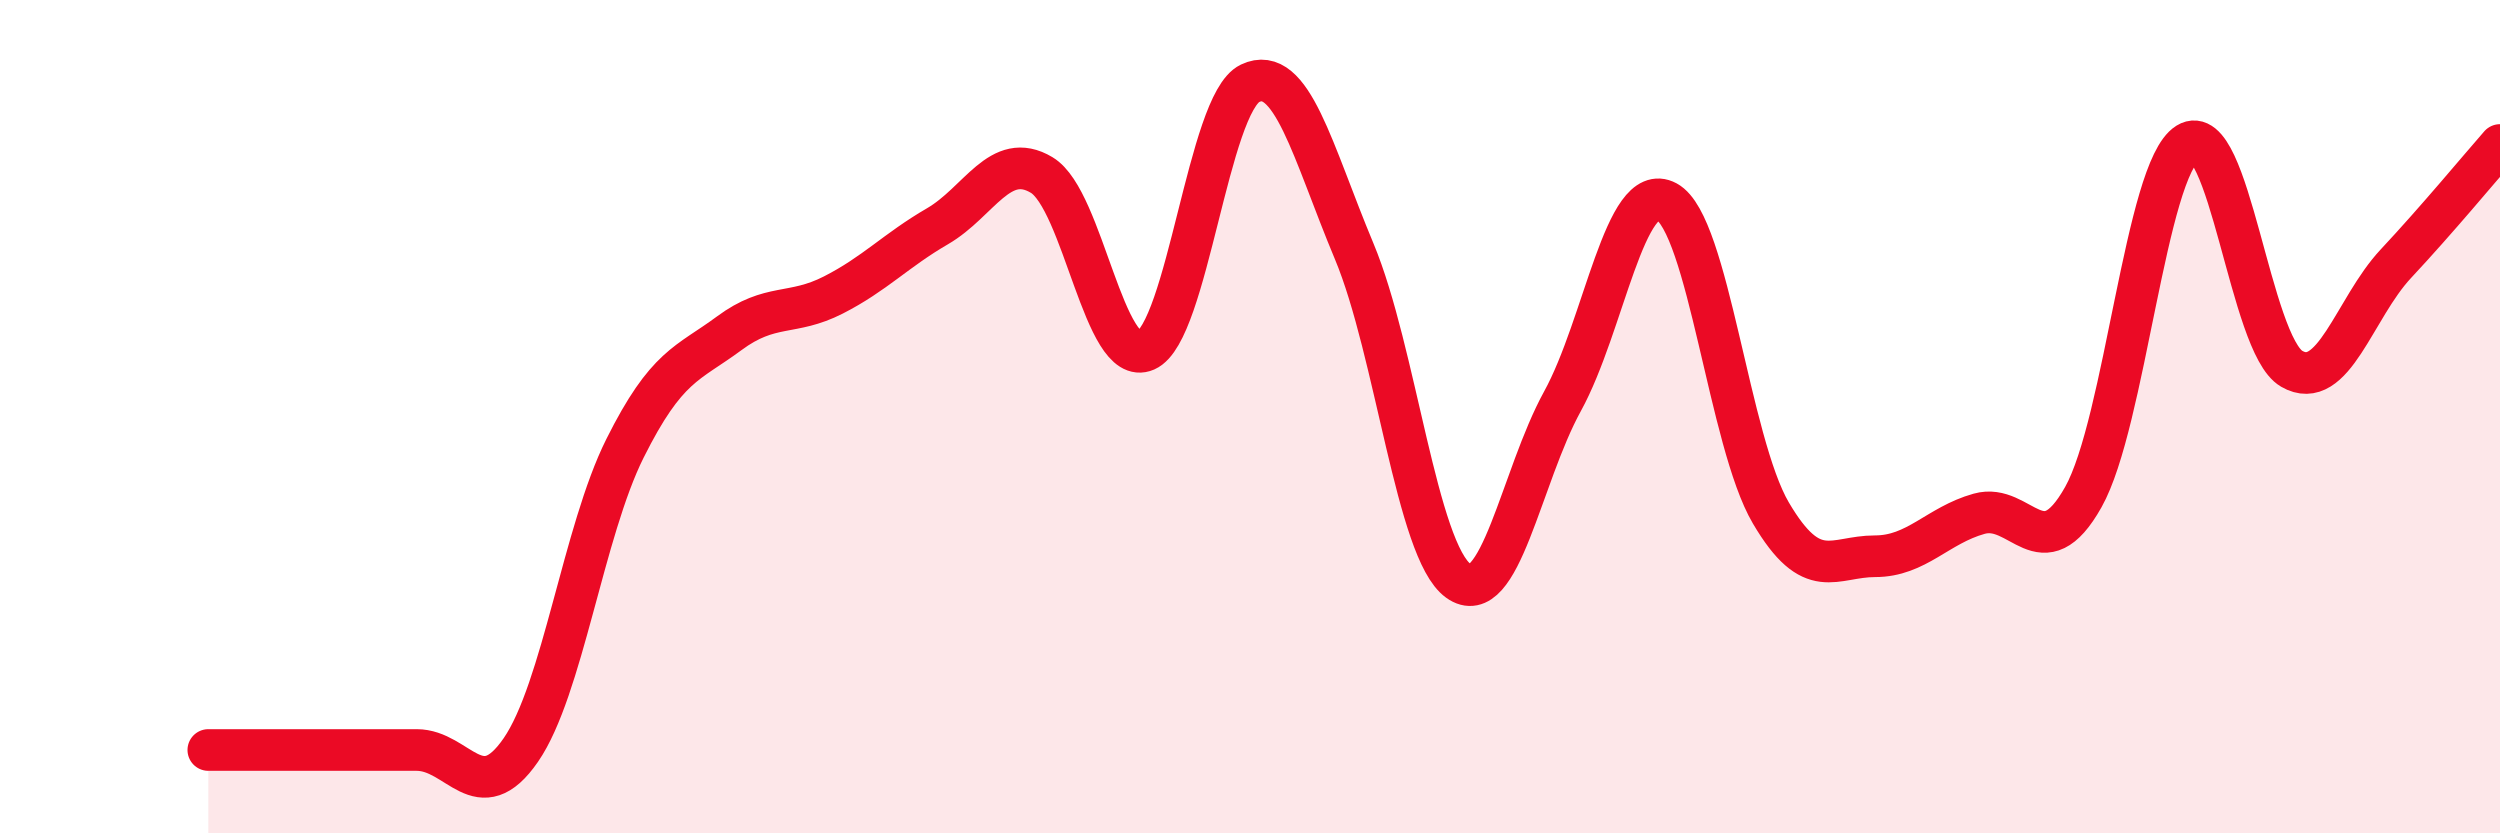 
    <svg width="60" height="20" viewBox="0 0 60 20" xmlns="http://www.w3.org/2000/svg">
      <path
        d="M 5,18 C 5.5,18 6.5,18 7.5,18 C 8.5,18 9,18 10,18 C 11,18 11.5,19.45 12.5,18 C 13.5,16.55 14,12.76 15,10.76 C 16,8.76 16.5,8.74 17.5,8 C 18.5,7.26 19,7.59 20,7.08 C 21,6.57 21.5,6.01 22.5,5.43 C 23.5,4.85 24,3.6 25,4.2 C 26,4.8 26.5,8.85 27.5,8.41 C 28.5,7.97 29,2.48 30,2 C 31,1.52 31.5,3.64 32.5,6.03 C 33.5,8.42 34,13.22 35,13.94 C 36,14.66 36.5,11.45 37.5,9.63 C 38.5,7.81 39,4.3 40,4.84 C 41,5.38 41.5,10.61 42.5,12.31 C 43.5,14.01 44,13.35 45,13.35 C 46,13.35 46.5,12.61 47.5,12.33 C 48.5,12.05 49,13.71 50,11.93 C 51,10.15 51.5,4.06 52.5,3.44 C 53.5,2.82 54,8.27 55,8.85 C 56,9.43 56.5,7.4 57.5,6.33 C 58.5,5.26 59.5,4.05 60,3.48L60 20L5 20Z"
        fill="#EB0A25"
        opacity="0.1"
        stroke-linecap="round"
        stroke-linejoin="round"
      />
      <path
        d="M 5,18 C 5.5,18 6.5,18 7.5,18 C 8.5,18 9,18 10,18 C 11,18 11.5,19.45 12.5,18 C 13.5,16.55 14,12.76 15,10.76 C 16,8.76 16.5,8.74 17.5,8 C 18.5,7.26 19,7.59 20,7.08 C 21,6.57 21.5,6.01 22.5,5.43 C 23.5,4.85 24,3.6 25,4.2 C 26,4.8 26.5,8.85 27.5,8.41 C 28.5,7.97 29,2.48 30,2 C 31,1.52 31.5,3.64 32.5,6.03 C 33.5,8.42 34,13.22 35,13.94 C 36,14.66 36.5,11.45 37.5,9.63 C 38.5,7.81 39,4.3 40,4.84 C 41,5.38 41.5,10.61 42.5,12.31 C 43.5,14.01 44,13.35 45,13.35 C 46,13.35 46.5,12.61 47.5,12.33 C 48.5,12.05 49,13.71 50,11.93 C 51,10.15 51.5,4.06 52.5,3.44 C 53.5,2.82 54,8.27 55,8.85 C 56,9.43 56.5,7.4 57.5,6.33 C 58.5,5.26 59.5,4.05 60,3.48"
        stroke="#EB0A25"
        stroke-width="1"
        fill="none"
        stroke-linecap="round"
        stroke-linejoin="round"
      />
    </svg>
  
